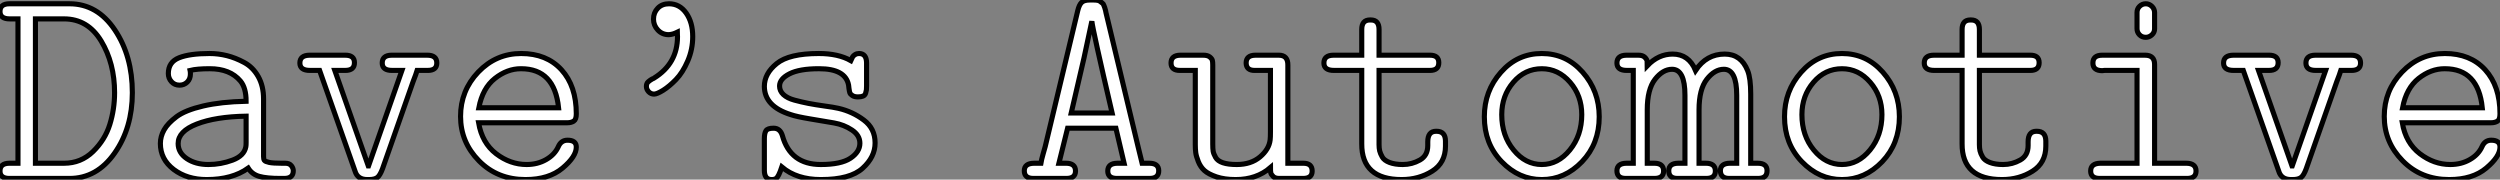 <?xml version="1.0" standalone="no"?>
<svg xmlns="http://www.w3.org/2000/svg" viewBox="1.29 -34.95 489.63 35.17"><rect x="1.29" y="-34.95" width="489.63" height="35.17" fill="#808080" stroke="none"/><path d="M1.29-1.45L1.29-1.45Q1.29-2.95 3.09-2.98L3.09-2.98L4.81-2.98L4.81-31.25L3.20-31.25Q1.29-31.25 1.29-32.70L1.29-32.70Q1.29-34.21 3.14-34.21L3.14-34.21L14.90-34.21Q20.34-34.21 23.78-29.09Q27.21-23.98 27.21-16.79L27.21-16.79Q27.21-9.90 23.73-4.95Q20.26 0 14.90 0L14.90 0L3.14 0Q1.29 0 1.29-1.45ZM8.23-31.25L8.23-2.98L13.84-2.98Q17.14-2.98 19.50-5.26Q21.85-7.55 22.79-10.55Q23.73-13.56 23.73-16.79L23.73-16.79Q23.73-22.56 21.11-26.91Q18.48-31.25 13.84-31.25L13.84-31.25L8.23-31.25ZM32.70-6.84L32.70-6.84Q32.70-8.23 33.43-9.52Q34.15-10.80 35.86-12.09Q37.57-13.37 41.07-14.19Q44.57-15.01 49.49-15.12L49.49-15.12Q49.49-17.75 48.37-19.09L48.37-19.09Q46.35-21.49 42.38-21.49L42.38-21.49Q39.87-21.49 38.53-21.16L38.53-21.16Q38.58-20.95 38.58-20.45L38.58-20.45Q38.58-19.50 37.97-18.88Q37.35-18.27 36.45-18.27L36.45-18.27Q35.49-18.27 34.88-18.94Q34.26-19.61 34.26-20.56L34.26-20.56Q34.26-22.80 36.37-23.64Q38.47-24.47 42.33-24.47L42.33-24.47Q44.05-24.47 45.73-24.05Q47.41-23.63 49.12-22.71Q50.83-21.79 51.87-19.95Q52.91-18.10 52.91-15.56L52.91-15.56L52.91-4.27Q52.91-3.77 53.07-3.54Q53.24-3.31 54.00-3.14Q54.77-2.98 56.44-2.98L56.44-2.98L57.18-2.98Q57.97-2.98 58.35-2.50Q58.73-2.02 58.73-1.50L58.73-1.50Q58.73 0 56.96 0L56.96 0L56.22 0Q53.54 0 52.10-0.40Q50.67-0.79 49.90-2.02L49.90-2.02Q46.76 0.22 41.78 0.22L41.78 0.22Q37.93 0.22 35.31-1.76Q32.70-3.75 32.70-6.84ZM36.18-6.84L36.18-6.84Q36.18-5.03 37.88-3.88Q39.59-2.73 42.11-2.73L42.11-2.73Q44.52-2.73 46.81-3.58Q49.11-4.43 49.44-6.21L49.44-6.21Q49.49-6.48 49.49-7.05L49.49-7.05L49.49-12.20Q43.50-12.09 39.84-10.66Q36.18-9.24 36.18-6.84ZM60.02-22.61L60.02-22.61Q60.02-24.12 61.93-24.14L61.93-24.14L68.93-24.14Q70.71-24.14 70.71-22.67L70.71-22.67Q70.71-21.16 68.93-21.16L68.93-21.16L66.86-21.16L73.42-2.46L73.47-2.46L80.01-21.16L78.07-21.16Q76.15-21.16 76.15-22.61L76.15-22.61Q76.15-24.12 77.98-24.14L77.98-24.14L84.98-24.14Q86.84-24.14 86.84-22.61L86.84-22.61Q86.84-21.16 85.07-21.16L85.07-21.16L82.99-21.16Q82.77-20.43 82.20-18.98L82.20-18.98L76.21-1.91Q75.71-0.57 75.18-0.18Q74.65 0.22 73.53 0.22L73.53 0.22L73.23 0.22Q71.31 0.22 70.82-1.45L70.82-1.45L64.67-18.92Q64.23-20.15 63.88-21.16L63.88-21.16L61.99-21.16Q60.02-21.16 60.02-22.61ZM95.10-3.45Q91.49-7.11 91.49-12.15Q91.49-17.20 94.96-20.84Q98.44-24.47 103.36-24.47L103.36-24.47Q108.34-24.47 111.25-21.29Q114.16-18.10 114.16-12.66L114.16-12.66Q114.16-11.54 113.65-11.22Q113.15-10.91 112.44-10.91L112.44-10.91L95.02-10.91Q95.70-6.95 98.46-4.84Q101.23-2.73 104.43-2.73L104.43-2.73Q106.56-2.73 108.24-3.69Q109.92-4.65 110.63-6.21L110.63-6.21Q111.18-7.49 112.44-7.49L112.44-7.49Q114.16-7.49 114.16-6.15L114.16-6.15Q114.16-4.29 111.48-2.04Q108.80 0.22 104.21 0.22L104.21 0.22Q98.71 0.22 95.10-3.45ZM95.07-13.84L95.07-13.84L110.69-13.84Q109.89-21.49 103.36-21.49L103.36-21.49Q103.33-21.49 103.30-21.49L103.30-21.49Q100.63-21.49 98.22-19.59Q95.81-17.69 95.07-13.84ZM127.89-18.02L127.89-18.02Q127.89-18.29 127.97-18.53Q128.05-18.76 128.27-18.95Q128.49-19.14 128.64-19.24Q128.79-19.33 129.06-19.50Q129.34-19.66 129.39-19.66L129.39-19.66Q133.98-22.50 133.98-27.78L133.98-27.78Q133.98-27.89 133.96-28.16Q133.93-28.44 133.93-28.63L133.93-28.63Q133.03-28.19 132.26-28.16L132.26-28.16Q130.98-28.16 130.13-29.07Q129.28-29.97 129.28-31.20L129.28-31.20Q129.28-32.48 130.12-33.35Q130.95-34.21 132.32-34.21L132.32-34.21Q134.39-34.21 135.68-32.39Q136.96-30.57 136.96-27.78L136.96-27.78Q136.96-25.27 135.98-23.00Q135.00-20.73 133.68-19.37Q132.37-18.02 131.17-17.27Q129.96-16.52 129.39-16.52L129.39-16.52Q128.76-16.52 128.32-16.99Q127.89-17.47 127.89-18.02ZM150.99-1.61L150.99-1.61L150.99-7.79Q150.99-8.86 151.31-9.35Q151.62-9.84 152.80-9.84L152.80-9.84Q154.08-9.84 154.52-8.39L154.52-8.39Q156.08-2.73 162.04-2.73L162.04-2.73Q166.00-2.73 167.85-3.96Q169.70-5.20 169.70-6.89L169.70-6.89Q169.70-8.45 168.14-9.49Q166.58-10.53 164.64-10.87Q162.70-11.21 160.02-11.65Q157.34-12.09 156.16-12.50L156.16-12.50Q151.02-14.11 150.99-18.02L150.99-18.02Q150.99-20.54 153.41-22.50Q155.83-24.47 161.66-24.47L161.66-24.47Q165.46-24.47 167.92-23.08L167.92-23.08Q168.14-23.57 168.27-23.80Q168.41-24.04 168.75-24.25Q169.09-24.47 169.53-24.47L169.53-24.47Q170.98-24.47 171.01-22.67L171.01-22.67L171.01-18.10Q171.01-17.55 170.98-17.35Q170.95-17.14 170.83-16.72Q170.71-16.30 170.32-16.13Q169.94-15.97 169.31-15.97L169.31-15.97Q168.63-15.97 168.22-16.24Q167.81-16.52 167.73-16.78Q167.64-17.04 167.56-17.65Q167.48-18.27 167.48-18.32L167.48-18.32Q166.85-21.49 161.74-21.49L161.74-21.49Q161.68-21.49 161.66-21.49L161.66-21.49Q157.86-21.49 155.91-20.49Q153.97-19.50 153.97-18.10L153.97-18.10Q153.97-17.14 154.72-16.43Q155.48-15.72 156.88-15.34Q158.29-14.96 159.63-14.70Q160.97-14.44 162.76-14.19Q164.55-13.95 165.51-13.73L165.51-13.73Q168.25-13.10 170.46-11.44Q172.68-9.79 172.68-6.95L172.68-6.95Q172.68-4.21 170.24-2.00Q167.81 0.22 162.09 0.22L162.09 0.22L162.04 0.22Q157.34 0.22 154.41-2.24L154.41-2.24Q153.78-0.33 153.29 0L153.29 0Q152.96 0.22 152.47 0.22L152.47 0.22Q152.44 0.22 152.41 0.22L152.41 0.22Q150.99 0.22 150.99-1.61Z" fill="white" stroke="black" transform="scale(1,1)"/><path d="M201.90-1.50L201.90-1.50Q201.90-2.95 203.81-2.98L203.81-2.98L205.15-2.98Q205.26-3.66 205.60-4.85Q205.95-6.04 206-6.26L206-6.26L212.37-32.87Q212.64-33.99 213.12-34.47Q213.60-34.95 214.72-34.95L214.72-34.95L215.46-34.95Q215.90-34.95 216.24-34.89Q216.58-34.84 216.80-34.64Q217.02-34.45 217.20-34.33Q217.38-34.21 217.48-33.91Q217.59-33.61 217.65-33.47Q217.70-33.33 217.81-32.91Q217.92-32.48 217.92-32.38L217.92-32.38L224.24-5.99Q224.35-5.50 224.61-4.48Q224.87-3.47 224.98-2.98L224.98-2.98L226.37-2.98Q228.23-2.98 228.23-1.50L228.23-1.50Q228.23 0 226.43 0L226.43 0L220.05 0Q218.25 0 218.25-1.45L218.25-1.45Q218.25-2.95 220.11-2.98L220.11-2.98L221.45-2.98L219.84-9.84L210.38-9.84L208.68-2.98L210.07-2.98Q211.93-2.98 211.93-1.45L211.93-1.45Q211.93 0 210.13 0L210.13 0L203.70 0Q201.90 0 201.90-1.50ZM213.60-23.63L211.09-12.82L219.10-12.82Q215.30-29.12 215.13-30.79L215.13-30.79L213.60-23.63ZM230.64-22.61L230.64-22.61Q230.64-24.12 232.47-24.14L232.47-24.14L236.95-24.14Q237.80-24.14 238.22-23.80Q238.65-23.46 238.73-23.13Q238.81-22.80 238.81-22.23L238.81-22.23L238.81-6.73Q238.81-5.82 238.89-5.32Q238.98-4.81 239.37-4.12Q239.77-3.42 240.79-3.08Q241.82-2.73 243.52-2.73L243.52-2.73Q246.30-2.73 248.07-4.22Q249.83-5.71 250.05-7.55L250.05-7.55Q250.11-8.04 250.11-9.13L250.11-9.13L250.11-21.16L246.99-21.16Q245.38-21.16 245.35-22.61L245.35-22.61Q245.35-24.12 247.15-24.14L247.15-24.14L251.75-24.14Q253.55-24.14 253.52-22.18L253.52-22.18L253.52-2.98L256.56-2.98Q258.28-2.98 258.28-1.45L258.28-1.45Q258.28 0 256.50 0L256.50 0L251.86 0Q251.01 0 250.63-0.40Q250.24-0.79 250.17-1.12Q250.11-1.45 250.11-2.13L250.11-2.13Q247.37 0.22 243.30 0.22L243.30 0.22Q241.11 0.22 239.54-0.31Q237.96-0.85 237.19-1.54Q236.41-2.24 235.98-3.31Q235.56-4.38 235.48-5.04Q235.39-5.71 235.39-6.62L235.39-6.62L235.39-21.16L232.36-21.16Q230.64-21.16 230.64-22.61ZM260.58-22.61L260.58-22.61Q260.58-24.12 262.44-24.14L262.44-24.14L267.99-24.14L267.99-29.18Q267.99-31.04 269.60-31.04L269.60-31.04Q269.60-31.04 269.77-31.04L269.77-31.04Q271.38-31.04 271.38-29.18L271.38-29.18L271.38-24.14L281.36-24.14Q283.08-24.14 283.08-22.67L283.08-22.67Q283.08-21.16 281.36-21.16L281.36-21.16L271.38-21.16L271.38-6.62Q271.38-5.93 271.50-5.40Q271.63-4.87 272.01-4.20Q272.39-3.53 273.43-3.13Q274.47-2.73 276.03-2.73L276.03-2.73Q277.83-2.73 279.38-3.61Q280.92-4.48 280.92-6.45L280.92-6.45L280.92-7.16Q280.92-9.24 282.54-9.24L282.54-9.24L282.64-9.24Q284.37-9.24 284.39-7.33L284.39-7.33L284.39-6.32Q284.39-3.06 281.78-1.42Q279.17 0.22 275.81 0.22L275.81 0.22Q267.96 0.22 267.99-6.78L267.99-6.78L267.99-21.16L262.55-21.16Q260.58-21.16 260.58-22.61ZM292.00-12.09L292.00-12.09Q292.00-17.12 295.24-20.79Q298.48-24.47 303.25-24.47Q308.02-24.47 311.26-20.81Q314.50-17.14 314.50-12.09L314.50-12.09Q314.50-6.81 311.14-3.29Q307.77 0.22 303.26 0.22L303.26 0.22Q298.78 0.22 295.39-3.29Q292.00-6.81 292.00-12.09ZM295.41-12.50L295.41-12.50Q295.41-8.39 297.74-5.56Q300.06-2.73 303.25-2.73Q306.43-2.73 308.76-5.59Q311.08-8.45 311.08-12.50L311.08-12.50Q311.08-16.19 308.79-18.84Q306.49-21.49 303.26-21.49L303.26-21.49Q299.95-21.49 297.68-18.84Q295.41-16.19 295.41-12.50ZM317.97-1.50L317.97-1.50Q317.97-2.95 319.83-2.98L319.83-2.98L321.17-2.98L321.17-21.16Q321.17-21.16 319.89-21.16L319.89-21.16Q317.97-21.16 317.97-22.61L317.97-22.61Q317.97-24.12 319.83-24.14L319.83-24.14L322.18-24.14Q323.03-24.14 323.44-23.72Q323.85-23.30 323.88-22.98Q323.91-22.67 323.91-22.07L323.91-22.07Q326.09-24.36 328.88-24.36L328.88-24.36Q332.03-24.36 333.37-21.16L333.37-21.16Q335.50-24.36 339.08-24.36L339.08-24.36Q342.28-24.36 343.57-21.11L343.57-21.11Q344.17-19.61 344.17-16.52L344.17-16.52Q344.17-16.38 344.17-16.24L344.17-16.24L344.17-2.98L345.54-2.98Q347.39-2.98 347.37-1.50L347.37-1.50Q347.37 0 345.59 0L345.59 0L339.98 0Q338.26 0 338.23-1.50L338.23-1.50Q338.23-2.95 340.09-2.98L340.09-2.98L341.43-2.98L341.43-16.30Q341.43-21.38 338.92-21.38L338.92-21.38Q337.11-21.38 335.58-19.43Q334.05-17.47 334.05-13.45L334.05-13.45L334.05-2.98L335.39-2.98Q337.25-2.98 337.25-1.45L337.25-1.45Q337.25 0 335.45 0L335.45 0L329.84 0Q328.12 0 328.12-1.50L328.12-1.50Q328.12-2.95 329.95-2.98L329.95-2.98L331.29-2.98L331.29-16.30Q331.29-21.38 328.77-21.38L328.77-21.38Q326.97-21.38 325.44-19.43Q323.91-17.47 323.91-13.45L323.91-13.45L323.91-2.98L325.30-2.98Q327.11-2.98 327.11-1.45L327.11-1.45Q327.11 0 325.30 0L325.30 0L319.70 0Q317.97 0 317.97-1.50ZM350.79-12.09L350.79-12.09Q350.79-17.12 354.03-20.79Q357.27-24.47 362.04-24.47Q366.81-24.47 370.05-20.81Q373.29-17.14 373.29-12.09L373.29-12.09Q373.29-6.81 369.93-3.29Q366.56 0.22 362.05 0.22L362.05 0.22Q357.57 0.22 354.18-3.29Q350.79-6.81 350.79-12.09ZM354.20-12.50L354.20-12.50Q354.20-8.39 356.53-5.56Q358.85-2.73 362.04-2.73Q365.22-2.73 367.55-5.59Q369.87-8.45 369.87-12.50L369.87-12.50Q369.87-16.19 367.57-18.84Q365.28-21.49 362.05-21.49L362.05-21.49Q358.74-21.49 356.47-18.84Q354.20-16.19 354.20-12.50ZM378.16-22.61L378.16-22.61Q378.16-24.12 380.02-24.14L380.02-24.14L385.57-24.14L385.57-29.18Q385.57-31.04 387.18-31.04L387.18-31.04Q387.18-31.04 387.34-31.04L387.34-31.04Q388.96-31.04 388.96-29.18L388.96-29.18L388.96-24.14L398.94-24.14Q400.66-24.14 400.66-22.67L400.66-22.67Q400.66-21.16 398.94-21.16L398.94-21.16L388.96-21.16L388.96-6.62Q388.96-5.93 389.08-5.40Q389.20-4.87 389.59-4.20Q389.97-3.53 391.01-3.13Q392.05-2.73 393.61-2.73L393.61-2.73Q395.41-2.73 396.96-3.61Q398.50-4.48 398.50-6.45L398.50-6.45L398.50-7.16Q398.50-9.24 400.11-9.24L400.11-9.24L400.22-9.24Q401.95-9.24 401.97-7.33L401.97-7.33L401.97-6.32Q401.97-3.06 399.36-1.42Q396.75 0.22 393.39 0.22L393.39 0.22Q385.54 0.22 385.57-6.78L385.57-6.78L385.57-21.16L380.13-21.16Q378.16-21.16 378.16-22.61ZM423.27-2.98L429.45-2.98Q431.39-2.98 431.39-1.45L431.39-1.45Q431.39 0 429.62 0L429.62 0L412.55 0Q410.75 0 410.75-1.45L410.75-1.45Q410.75-2.93 412.61-2.98L412.61-2.98L419.83-2.98L419.83-21.16L413.48-21.16Q413.43-21.16 413.27-21.14Q413.10-21.11 413.02-21.11L413.02-21.11Q411.19-21.11 411.19-22.61L411.19-22.61Q411.19-24.14 413.02-24.14L413.02-24.14L421.41-24.14Q423.27-24.14 423.27-22.34L423.27-22.34L423.27-2.98ZM421.55-27.64L421.55-27.64Q420.79-27.64 420.31-28.14Q419.83-28.63 419.83-29.34L419.83-29.34L419.83-32.51Q419.83-33.22 420.33-33.71Q420.84-34.21 421.55-34.21L421.55-34.21Q422.23-34.21 422.74-33.71Q423.25-33.22 423.27-32.51L423.27-32.51L423.27-29.31Q423.27-28.60 422.74-28.12Q422.21-27.64 421.55-27.64ZM436.78-22.61L436.78-22.61Q436.78-24.12 438.70-24.14L438.70-24.14L445.70-24.14Q447.47-24.14 447.47-22.67L447.47-22.67Q447.47-21.16 445.70-21.16L445.70-21.16L443.62-21.16L450.18-2.46L450.23-2.46L456.77-21.16L454.83-21.16Q452.91-21.16 452.91-22.61L452.91-22.61Q452.91-24.12 454.75-24.14L454.75-24.14L461.75-24.14Q463.61-24.14 463.61-22.61L463.61-22.61Q463.61-21.16 461.83-21.16L461.83-21.16L459.75-21.16Q459.53-20.43 458.96-18.98L458.96-18.98L452.97-1.91Q452.48-0.57 451.94-0.18Q451.41 0.22 450.29 0.22L450.29 0.22L449.99 0.22Q448.07 0.22 447.58-1.45L447.58-1.45L441.43-18.92Q440.99-20.15 440.64-21.16L440.64-21.16L438.75-21.16Q436.78-21.16 436.78-22.61ZM471.86-3.45Q468.25-7.11 468.25-12.15Q468.25-17.20 471.73-20.84Q475.20-24.47 480.12-24.47L480.12-24.47Q485.10-24.47 488.01-21.29Q490.92-18.10 490.92-12.66L490.92-12.66Q490.92-11.54 490.42-11.22Q489.91-10.91 489.20-10.91L489.20-10.91L471.78-10.91Q472.46-6.95 475.23-4.84Q477.99-2.73 481.19-2.73L481.19-2.73Q483.32-2.73 485.00-3.69Q486.68-4.65 487.39-6.21L487.39-6.21Q487.94-7.49 489.20-7.49L489.20-7.49Q490.92-7.49 490.92-6.15L490.92-6.15Q490.92-4.29 488.24-2.04Q485.56 0.22 480.97 0.22L480.97 0.22Q475.47 0.22 471.86-3.45ZM471.84-13.84L471.84-13.84L487.45-13.84Q486.66-21.49 480.12-21.49L480.12-21.49Q480.09-21.49 480.07-21.49L480.07-21.49Q477.39-21.49 474.98-19.59Q472.57-17.69 471.84-13.84Z" fill="white" stroke="black" transform="scale(1,1)"/></svg>